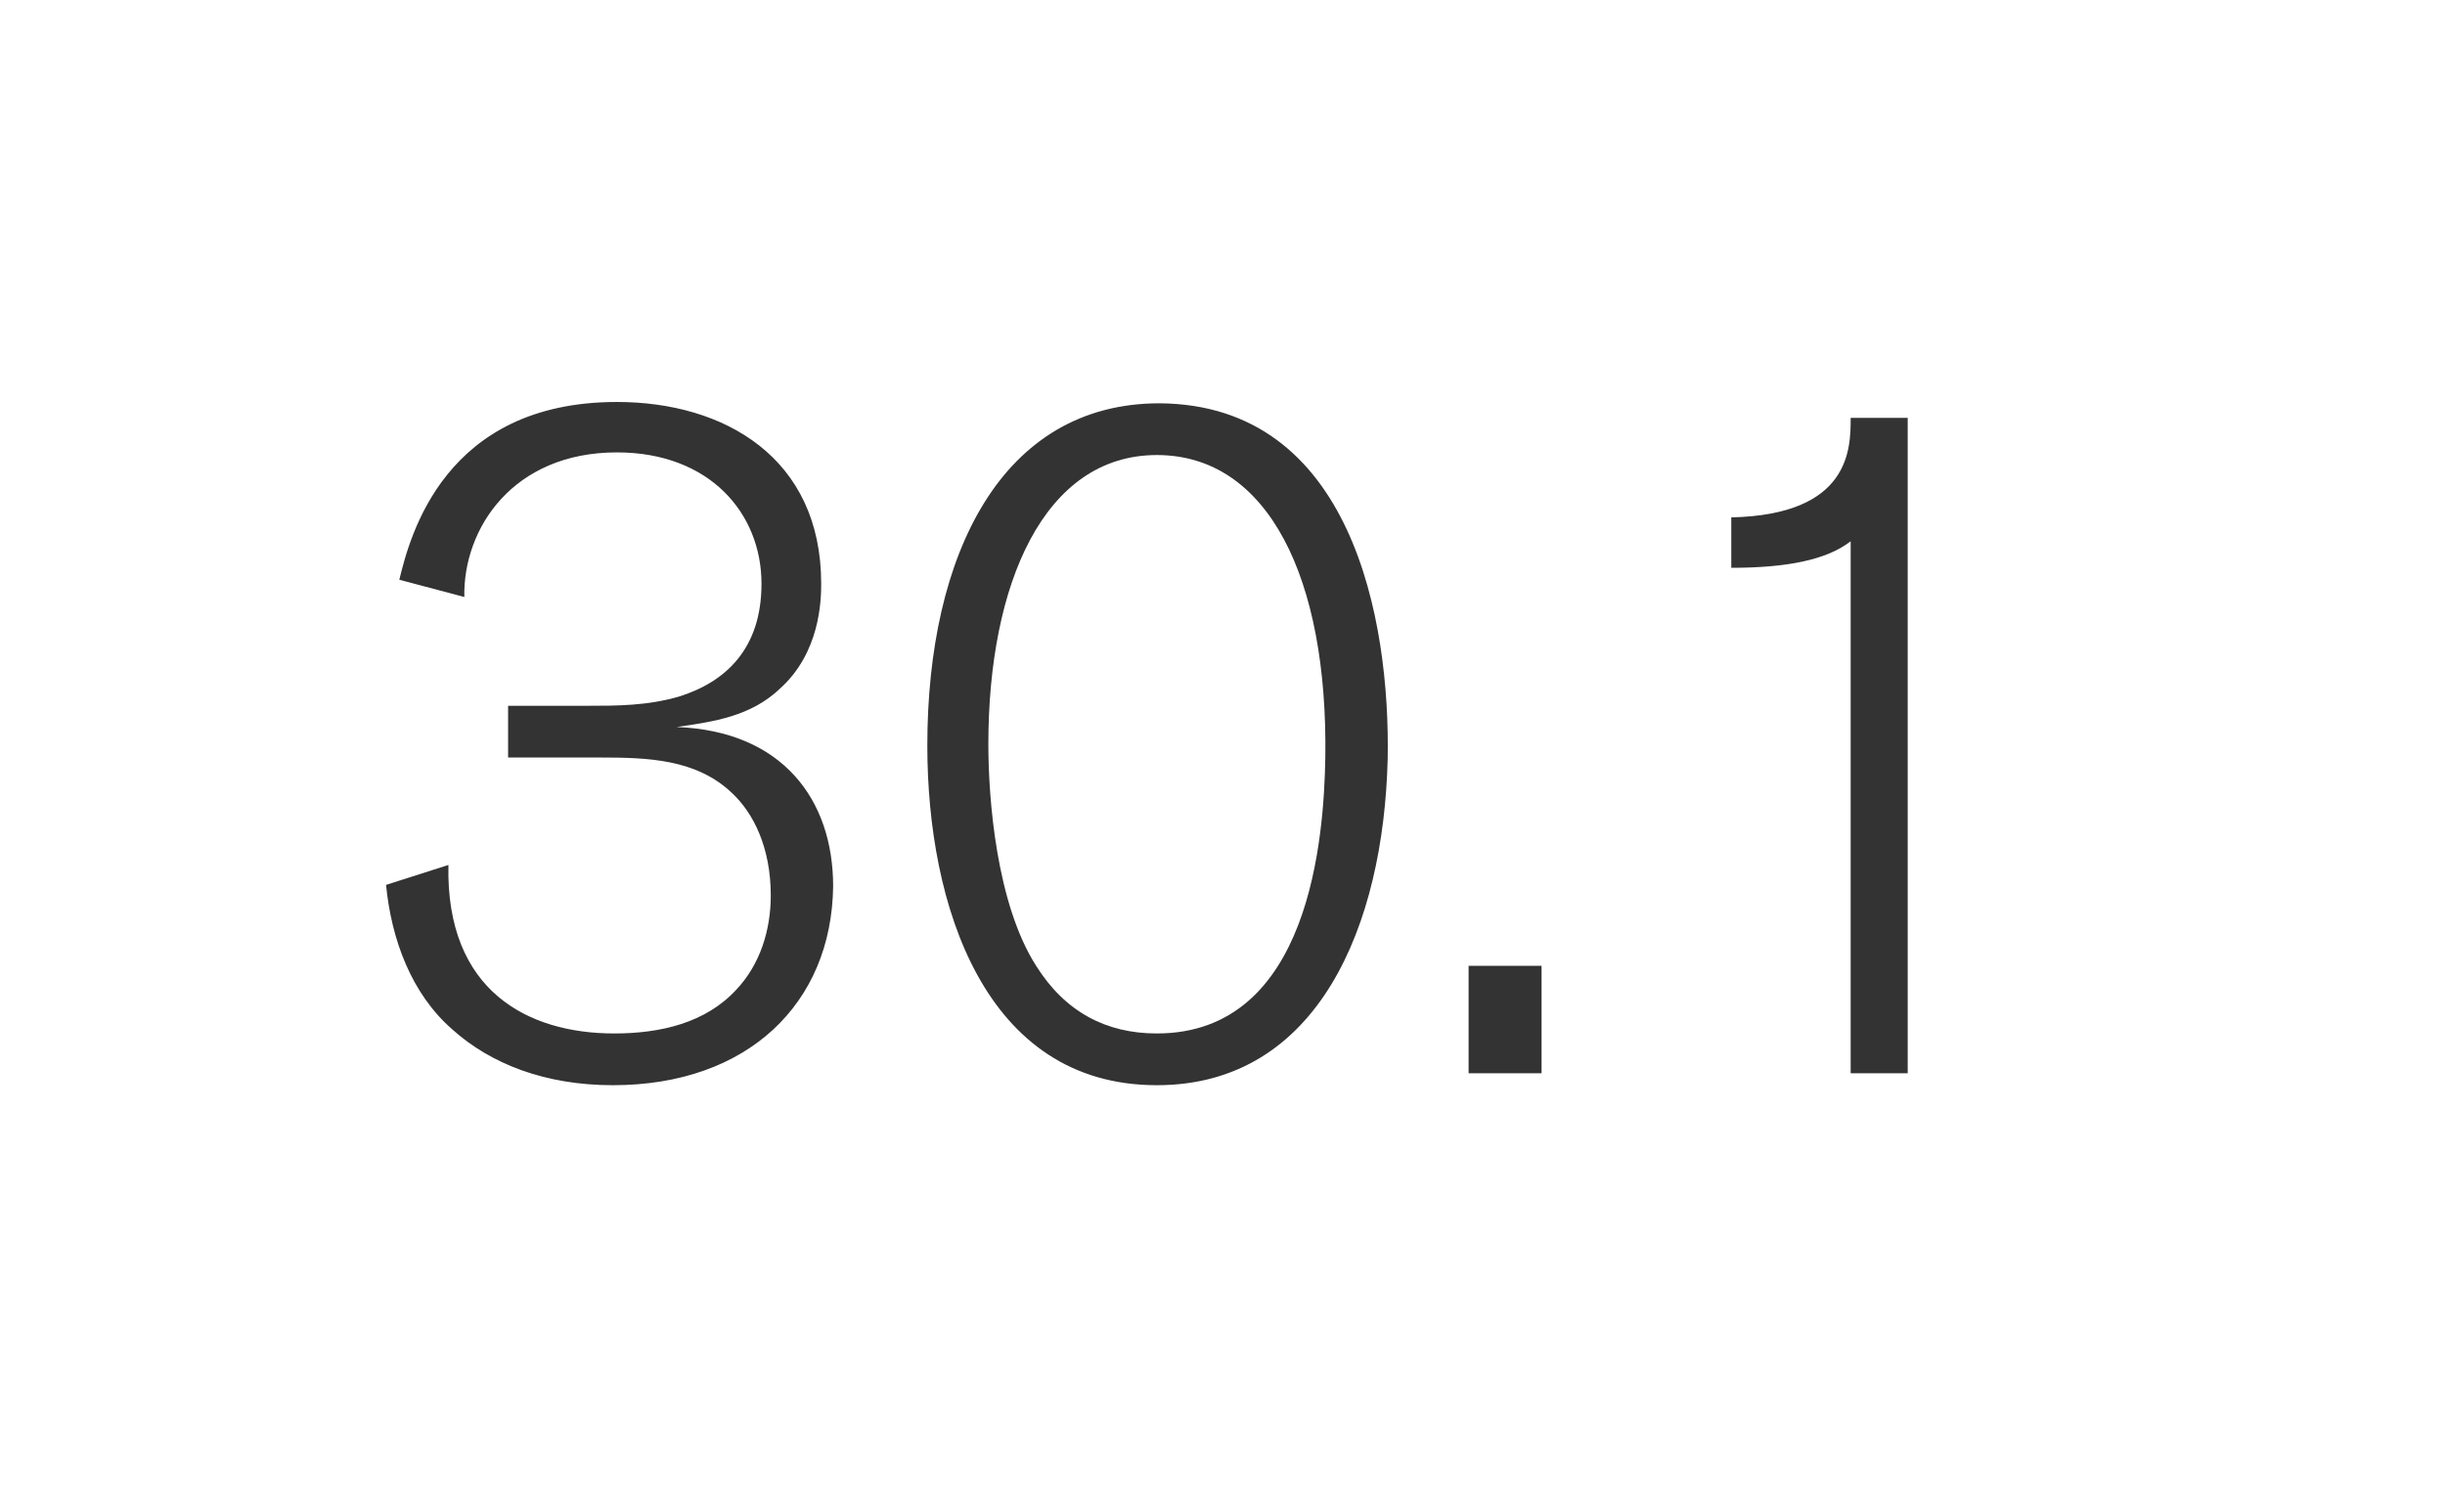 <?xml version="1.0" encoding="utf-8"?>
<!-- Generator: Adobe Illustrator 19.1.0, SVG Export Plug-In . SVG Version: 6.00 Build 0)  -->
<svg version="1.1" id="Layer_1" xmlns="http://www.w3.org/2000/svg" xmlns:xlink="http://www.w3.org/1999/xlink" x="0px" y="0px"
	 viewBox="0 0 184.3 114" enable-background="new 0 0 184.3 114" xml:space="preserve">
<rect x="0" y="0" width="184.3" height="114" fill="#333333" stroke="none"/>
<g>
	<path fill="#FFFFFF" d="M0,0v114h184.3V0H0z M46.2,81.8c-5.1,0-9.2-1.6-12.1-4.2c-3.1-2.7-4.6-6.8-5-10.9l4.7-1.5
		c-0.2,9.5,6,12.7,12.5,12.7c3.5,0,6.9-0.8,9.2-3.3c1.8-1.9,2.6-4.5,2.6-7.1c0-3.6-1.3-6.2-2.9-7.7c-2.7-2.6-6.4-2.7-10-2.7h-6.9
		v-3.9h6c2.2,0,4.5,0,6.9-0.7c3.5-1.1,6.2-3.6,6.2-8.5c0-5.3-3.9-9.9-10.9-9.9c-7.8,0-11.6,5.7-11.5,10.9l-4.9-1.3
		c0.8-3.3,3.4-13.4,16.4-13.4c8.1,0,15.4,4.2,15.4,13.7c0,1.3-0.1,5.2-3.1,7.9c-2.2,2.1-5,2.5-7.8,2.9c8,0.3,11.8,5.5,11.8,12
		C62.7,75.6,56.4,81.8,46.2,81.8z M104.6,57.2c-0.3,12.5-5.2,24.6-17.4,24.6c-13,0-17.3-13.6-17.3-25.6c0-14.4,5.6-25.8,17.5-25.8
		C101.9,30.5,104.8,46.7,104.6,57.2z M116.2,80.9h-5.5v-8.1h5.5V80.9z M143.8,80.9h-4.3V40.8c-1.8,1.4-4.8,2-9,2V39
		c9-0.2,9-5.2,9-7.5h4.3V80.9z"/>
	<path fill="#FFFFFF" d="M87.2,34.3c-8.5,0-12.7,9.7-12.7,21.8c0,4.1,0.6,12,3.6,16.7c2.2,3.5,5.3,5.1,9.1,5.1
		c11.6,0,12.6-14.9,12.7-20.8C100.1,43.6,95.6,34.3,87.2,34.3z"/>
</g>
</svg>
